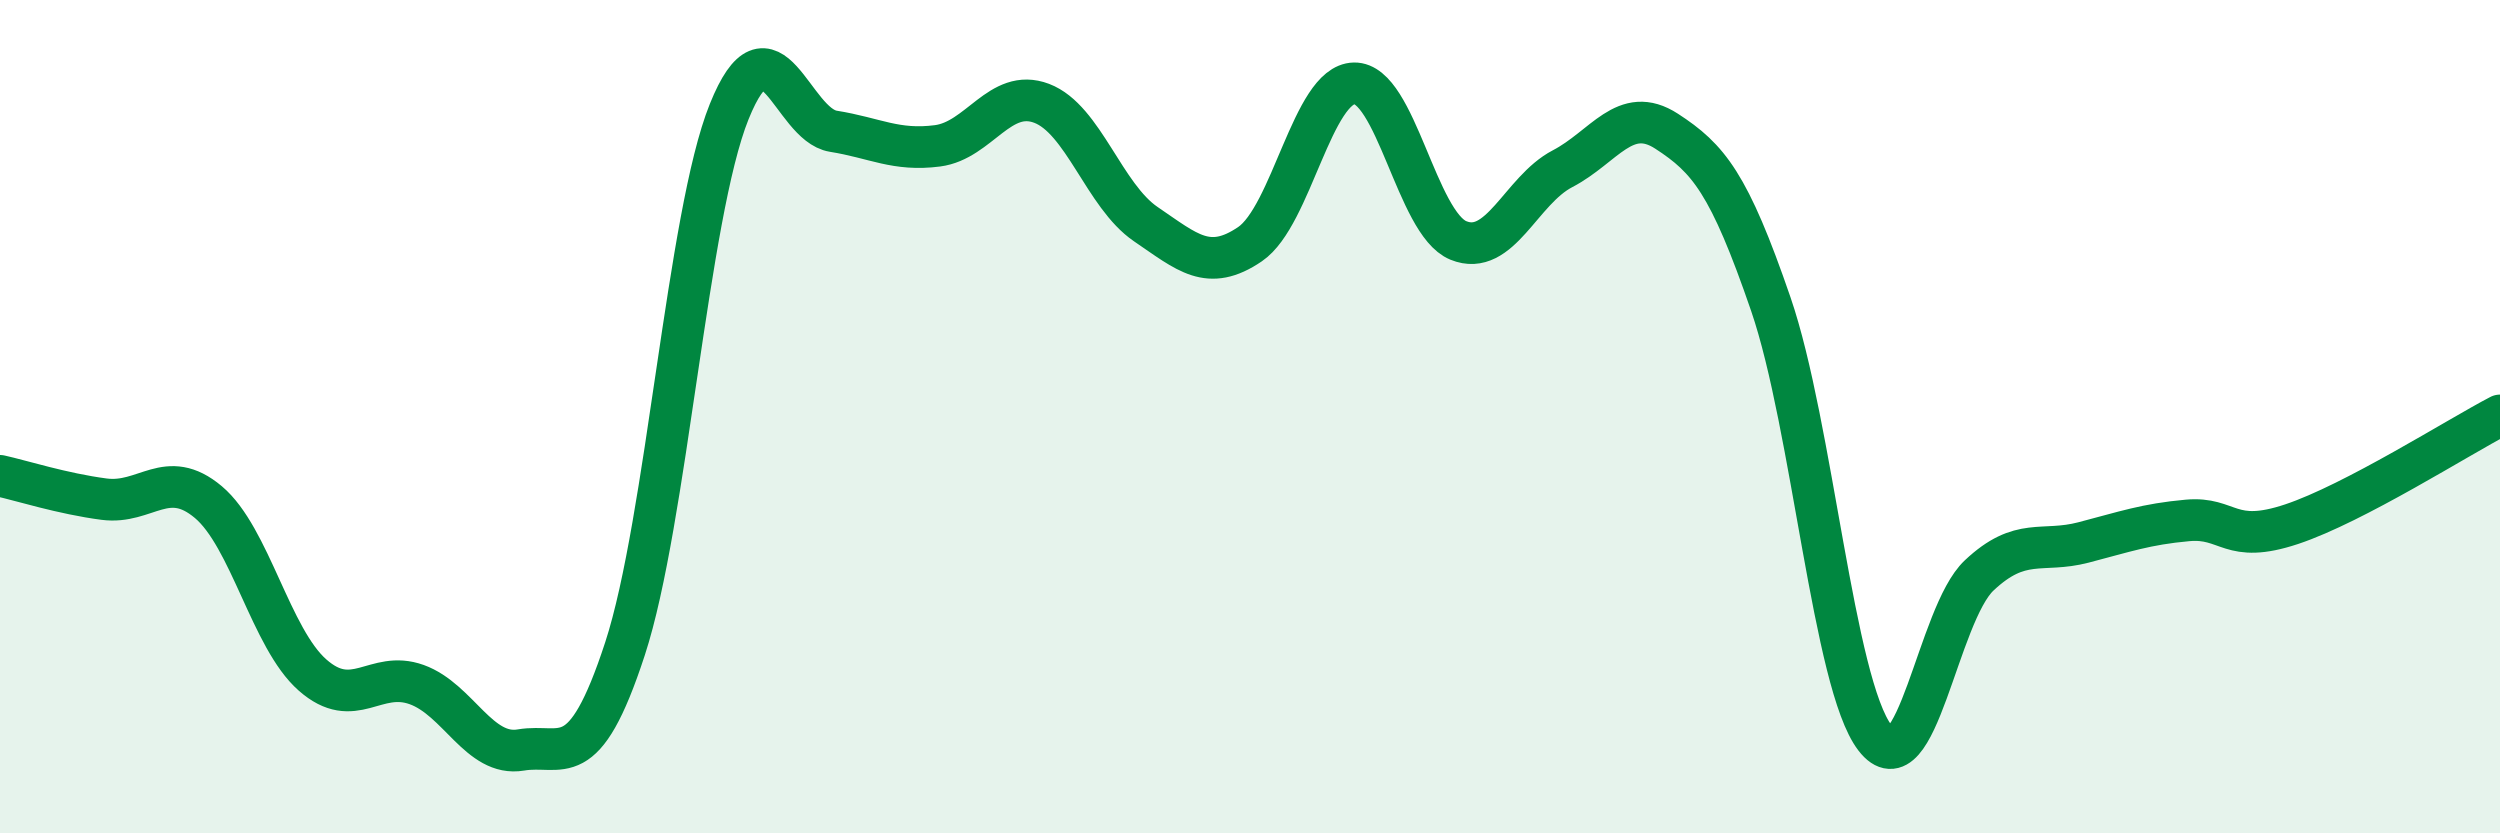 
    <svg width="60" height="20" viewBox="0 0 60 20" xmlns="http://www.w3.org/2000/svg">
      <path
        d="M 0,11.42 C 0.5,11.53 1.5,11.85 2.5,11.98 C 3.5,12.11 4,11.21 5,12.05 C 6,12.89 6.5,15.32 7.5,16.2 C 8.5,17.08 9,16.07 10,16.43 C 11,16.79 11.5,18.17 12.5,18 C 13.5,17.83 14,18.63 15,15.57 C 16,12.51 16.5,5.16 17.5,2.68 C 18.5,0.2 19,2.99 20,3.15 C 21,3.31 21.5,3.63 22.5,3.5 C 23.5,3.37 24,2.1 25,2.48 C 26,2.86 26.5,4.7 27.5,5.38 C 28.5,6.06 29,6.54 30,5.86 C 31,5.18 31.5,2.02 32.5,2 C 33.5,1.98 34,5.36 35,5.77 C 36,6.18 36.5,4.57 37.5,4.05 C 38.5,3.53 39,2.5 40,3.15 C 41,3.8 41.5,4.39 42.5,7.3 C 43.5,10.21 44,16.41 45,17.71 C 46,19.01 46.5,14.75 47.5,13.81 C 48.5,12.87 49,13.28 50,13.02 C 51,12.76 51.5,12.58 52.5,12.49 C 53.5,12.4 53.5,13.08 55,12.58 C 56.5,12.08 59,10.49 60,9.97L60 20L0 20Z"
        fill="#008740"
        opacity="0.1"
        stroke-linecap="round"
        stroke-linejoin="round"
      />
      <path
        d="M 0,11.42 C 0.5,11.53 1.5,11.85 2.5,11.98 C 3.5,12.11 4,11.21 5,12.05 C 6,12.89 6.5,15.32 7.5,16.2 C 8.5,17.08 9,16.07 10,16.43 C 11,16.79 11.5,18.17 12.5,18 C 13.5,17.83 14,18.63 15,15.57 C 16,12.51 16.5,5.16 17.5,2.68 C 18.5,0.2 19,2.99 20,3.15 C 21,3.31 21.5,3.63 22.5,3.5 C 23.5,3.37 24,2.1 25,2.48 C 26,2.86 26.5,4.7 27.5,5.38 C 28.5,6.06 29,6.54 30,5.86 C 31,5.18 31.5,2.02 32.5,2 C 33.5,1.98 34,5.36 35,5.77 C 36,6.18 36.5,4.57 37.5,4.05 C 38.5,3.53 39,2.5 40,3.15 C 41,3.8 41.5,4.39 42.5,7.3 C 43.5,10.21 44,16.41 45,17.71 C 46,19.01 46.5,14.75 47.5,13.81 C 48.5,12.87 49,13.28 50,13.02 C 51,12.76 51.5,12.58 52.5,12.49 C 53.5,12.4 53.5,13.08 55,12.58 C 56.5,12.08 59,10.49 60,9.97"
        stroke="#008740"
        stroke-width="1"
        fill="none"
        stroke-linecap="round"
        stroke-linejoin="round"
      />
    </svg>
  